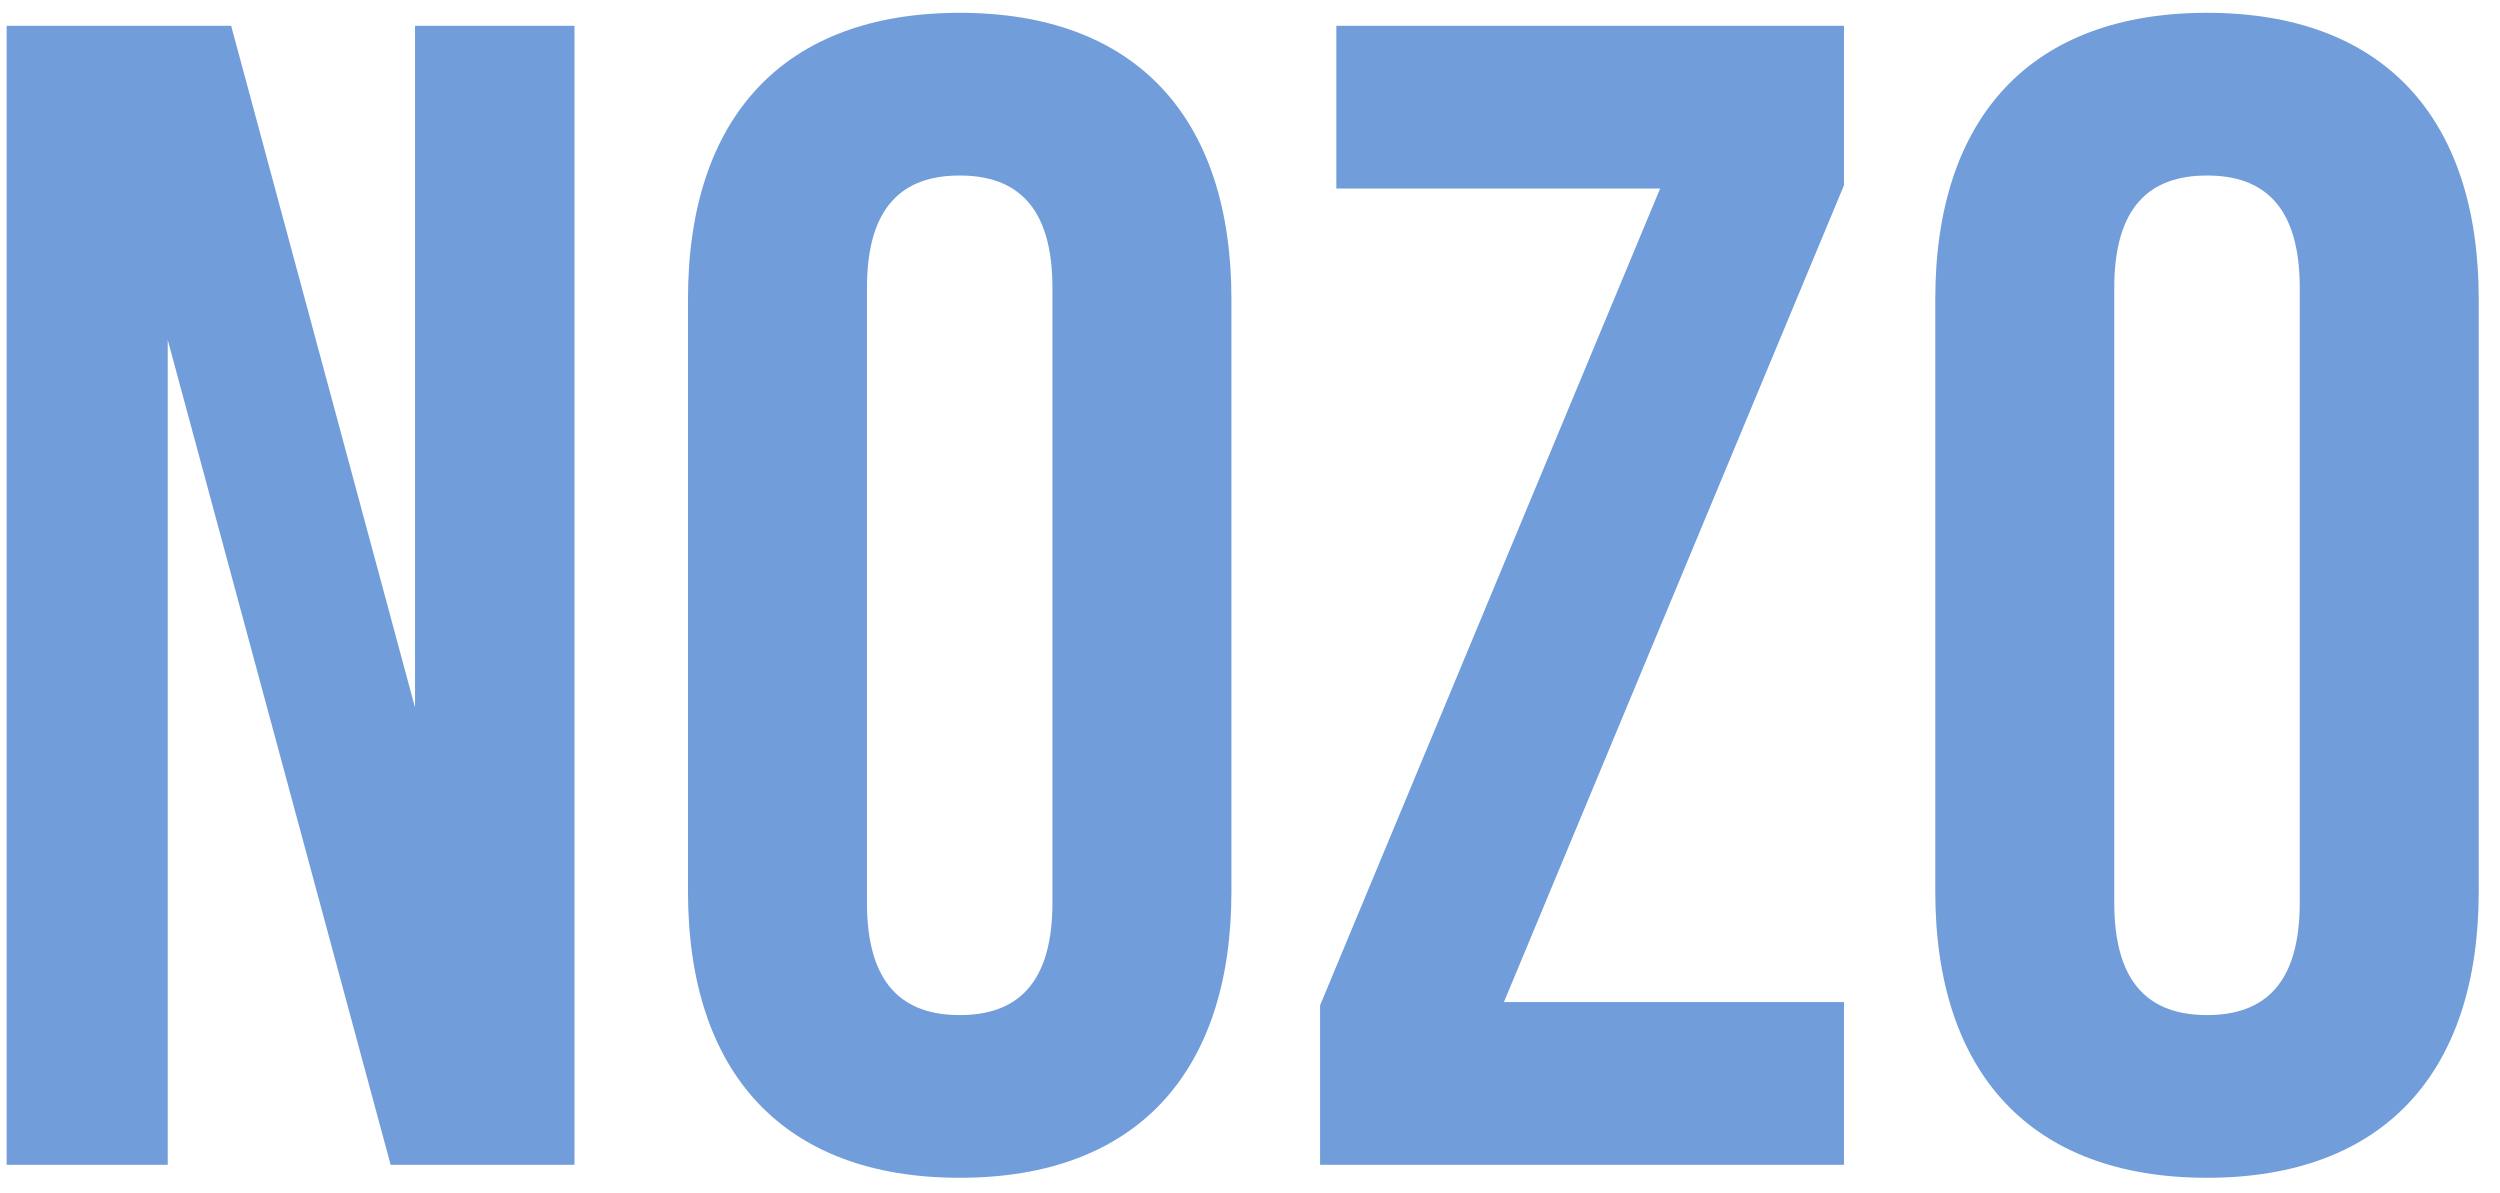 <?xml version="1.0" encoding="UTF-8"?> <svg xmlns="http://www.w3.org/2000/svg" width="88" height="42" viewBox="0 0 88 42" fill="none"><path d="M13.75 41L5.904 11.963V41H0.234V0.909H8.137L14.609 24.906V0.909H20.222V41H13.75ZM30.517 10.13V31.779C30.517 34.643 31.777 35.731 33.782 35.731C35.786 35.731 37.046 34.643 37.046 31.779V10.13C37.046 7.266 35.786 6.178 33.782 6.178C31.777 6.178 30.517 7.266 30.517 10.13ZM24.217 31.378V10.531C24.217 4.116 27.596 0.451 33.782 0.451C39.967 0.451 43.346 4.116 43.346 10.531V31.378C43.346 37.793 39.967 41.458 33.782 41.458C27.596 41.458 24.217 37.793 24.217 31.378ZM47.039 0.909H64.908V6.522L52.938 35.273H64.908V41H46.467V35.387L58.437 6.636H47.039V0.909ZM74.422 10.13V31.779C74.422 34.643 75.682 35.731 77.687 35.731C79.692 35.731 80.951 34.643 80.951 31.779V10.13C80.951 7.266 79.692 6.178 77.687 6.178C75.682 6.178 74.422 7.266 74.422 10.13ZM68.122 31.378V10.531C68.122 4.116 71.501 0.451 77.687 0.451C83.872 0.451 87.251 4.116 87.251 10.531V31.378C87.251 37.793 83.872 41.458 77.687 41.458C71.501 41.458 68.122 37.793 68.122 31.378Z" fill="#719DDA"></path></svg> 